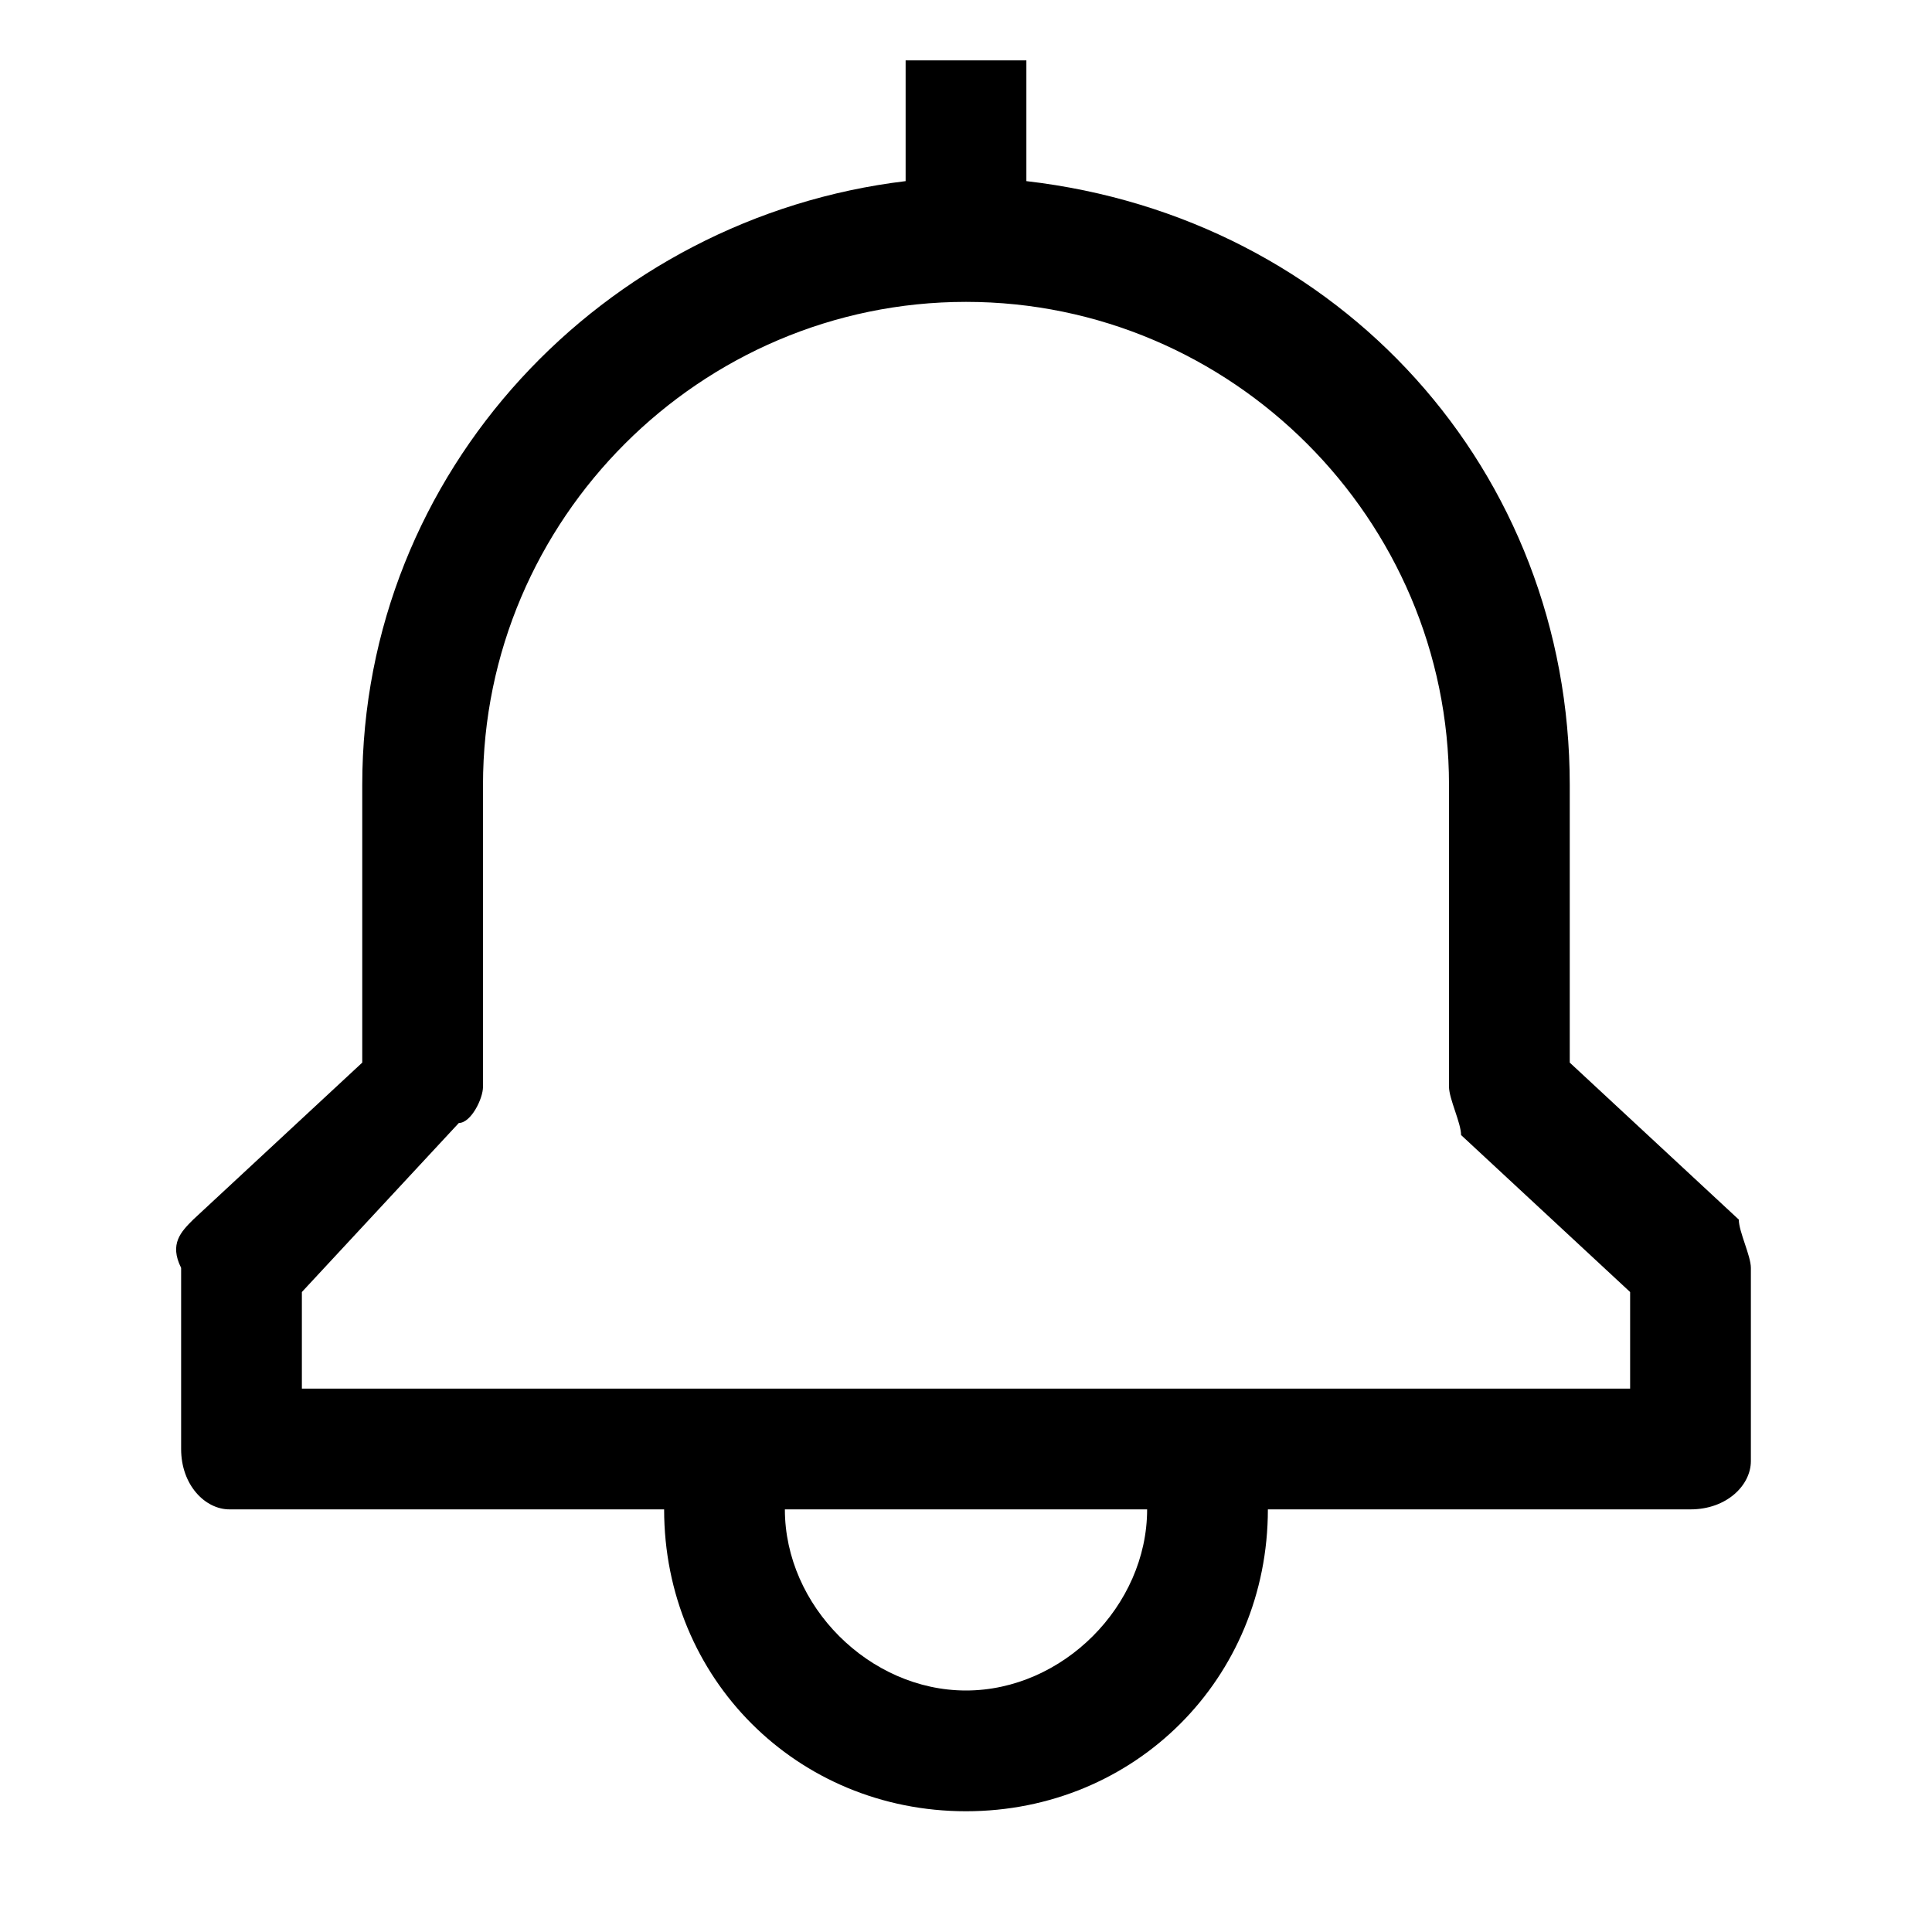 <svg xmlns="http://www.w3.org/2000/svg" style="enable-background:new 0 0 16 16" viewBox="0 0 16 16"><path d="M14.4 10.1L13 8.8V6.5c0-2.6-1.9-4.7-4.5-5v-1h-1v1C5 1.8 3 3.9 3 6.5v2.3l-1.4 1.3c-.1.1-.2.2-.1.4V12c0 .3.2.5.4.5h3.6C5.5 13.9 6.6 15 8 15s2.5-1.1 2.5-2.5H14c.3 0 .5-.2.5-.4v-1.6c0-.1-.1-.3-.1-.4zM8 14c-.8 0-1.5-.7-1.5-1.5h3c0 .8-.7 1.5-1.5 1.5zm5.5-2.5h-11v-.8l1.3-1.4c.1 0 .2-.2.2-.3V6.5c0-2.2 1.8-4 4-4s4 1.8 4 4V9c0 .1.1.3.1.4l1.4 1.3v.8z"/><path style="fill:none" d="M0 0h16v16H0z"/></svg>